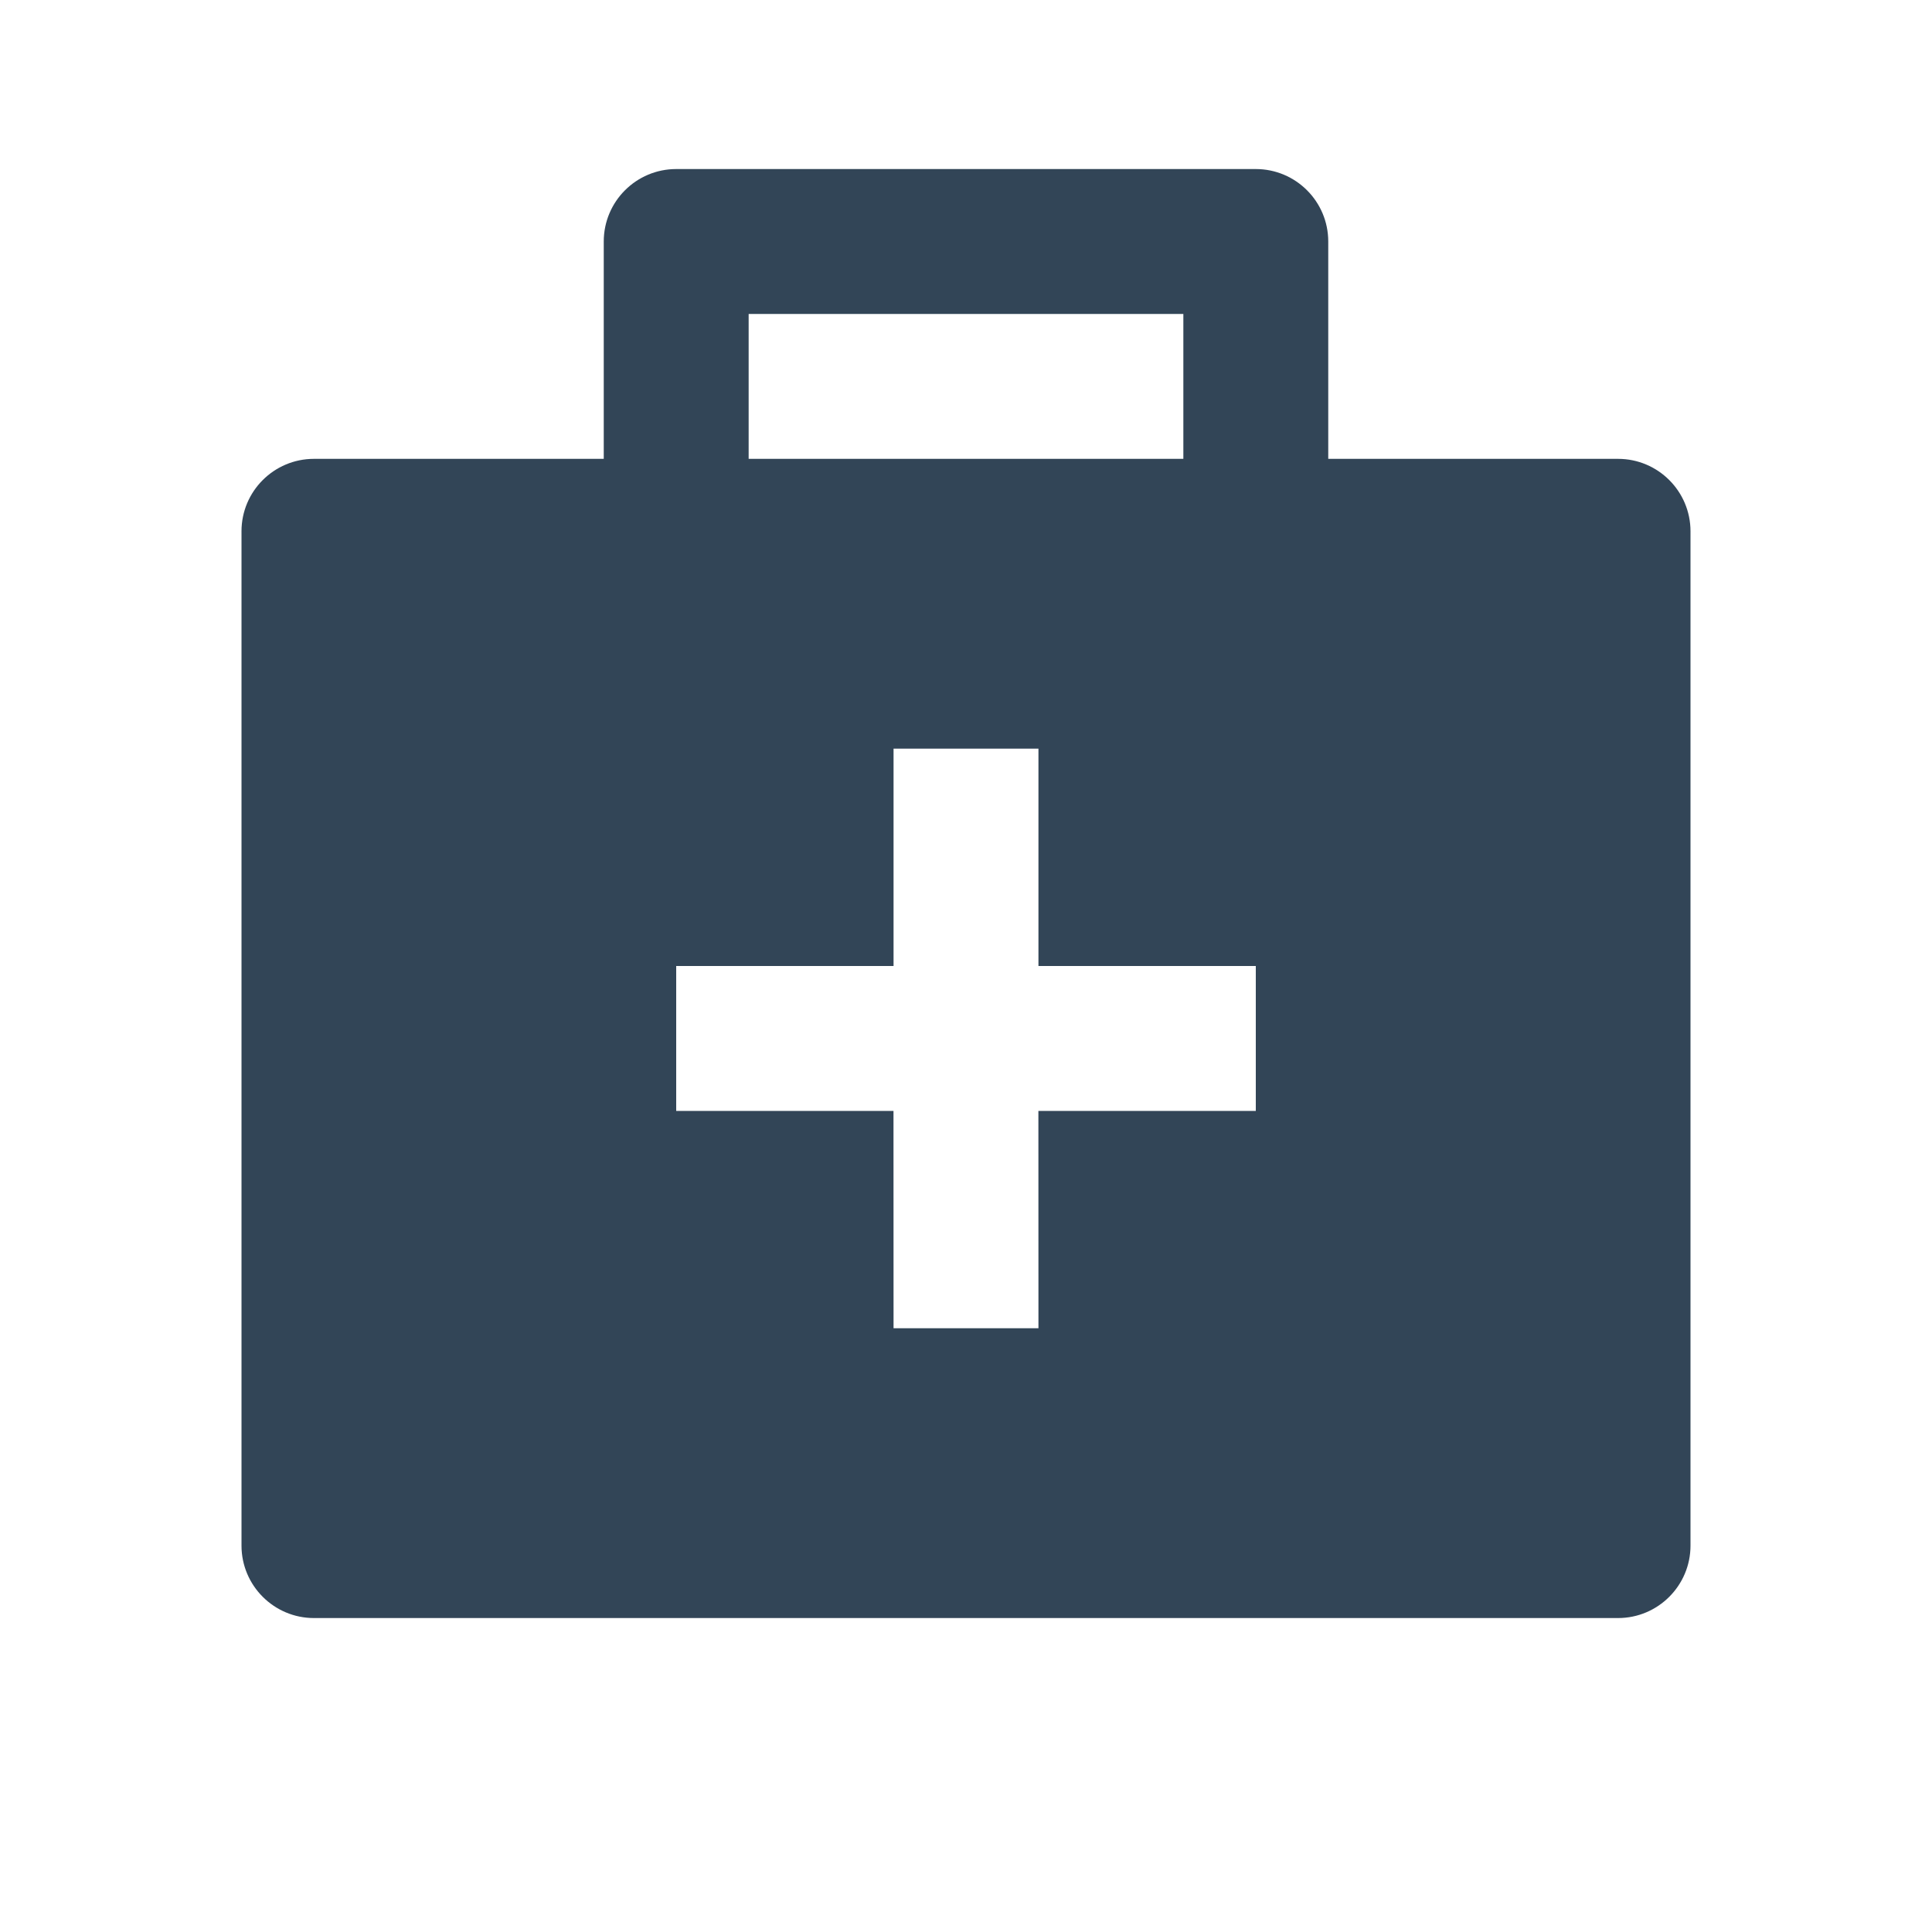 <svg width="32" height="32" viewBox="0 0 32 32" fill="none" xmlns="http://www.w3.org/2000/svg">
<g id="first-aid-kit-fill" opacity="0.9">
<path id="Vector" d="M20.8 2.8C21.462 2.8 22 3.337 22 4V7.6H26.8C27.462 7.6 28 8.137 28 8.8V25.6C28 26.262 27.462 26.8 26.8 26.8H5.2C4.538 26.8 4 26.262 4 25.6V8.8C4 8.137 4.538 7.6 5.2 7.6H10V4C10 3.337 10.538 2.8 11.2 2.8H20.8ZM17.2 12.4H14.8V16H11.2V18.4H14.799L14.8 22H17.2L17.199 18.4H20.8V16H17.2V12.4ZM19.6 5.2H12.4V7.6H19.6V5.2Z" fill="#1C3145"/>
</g>
</svg>
